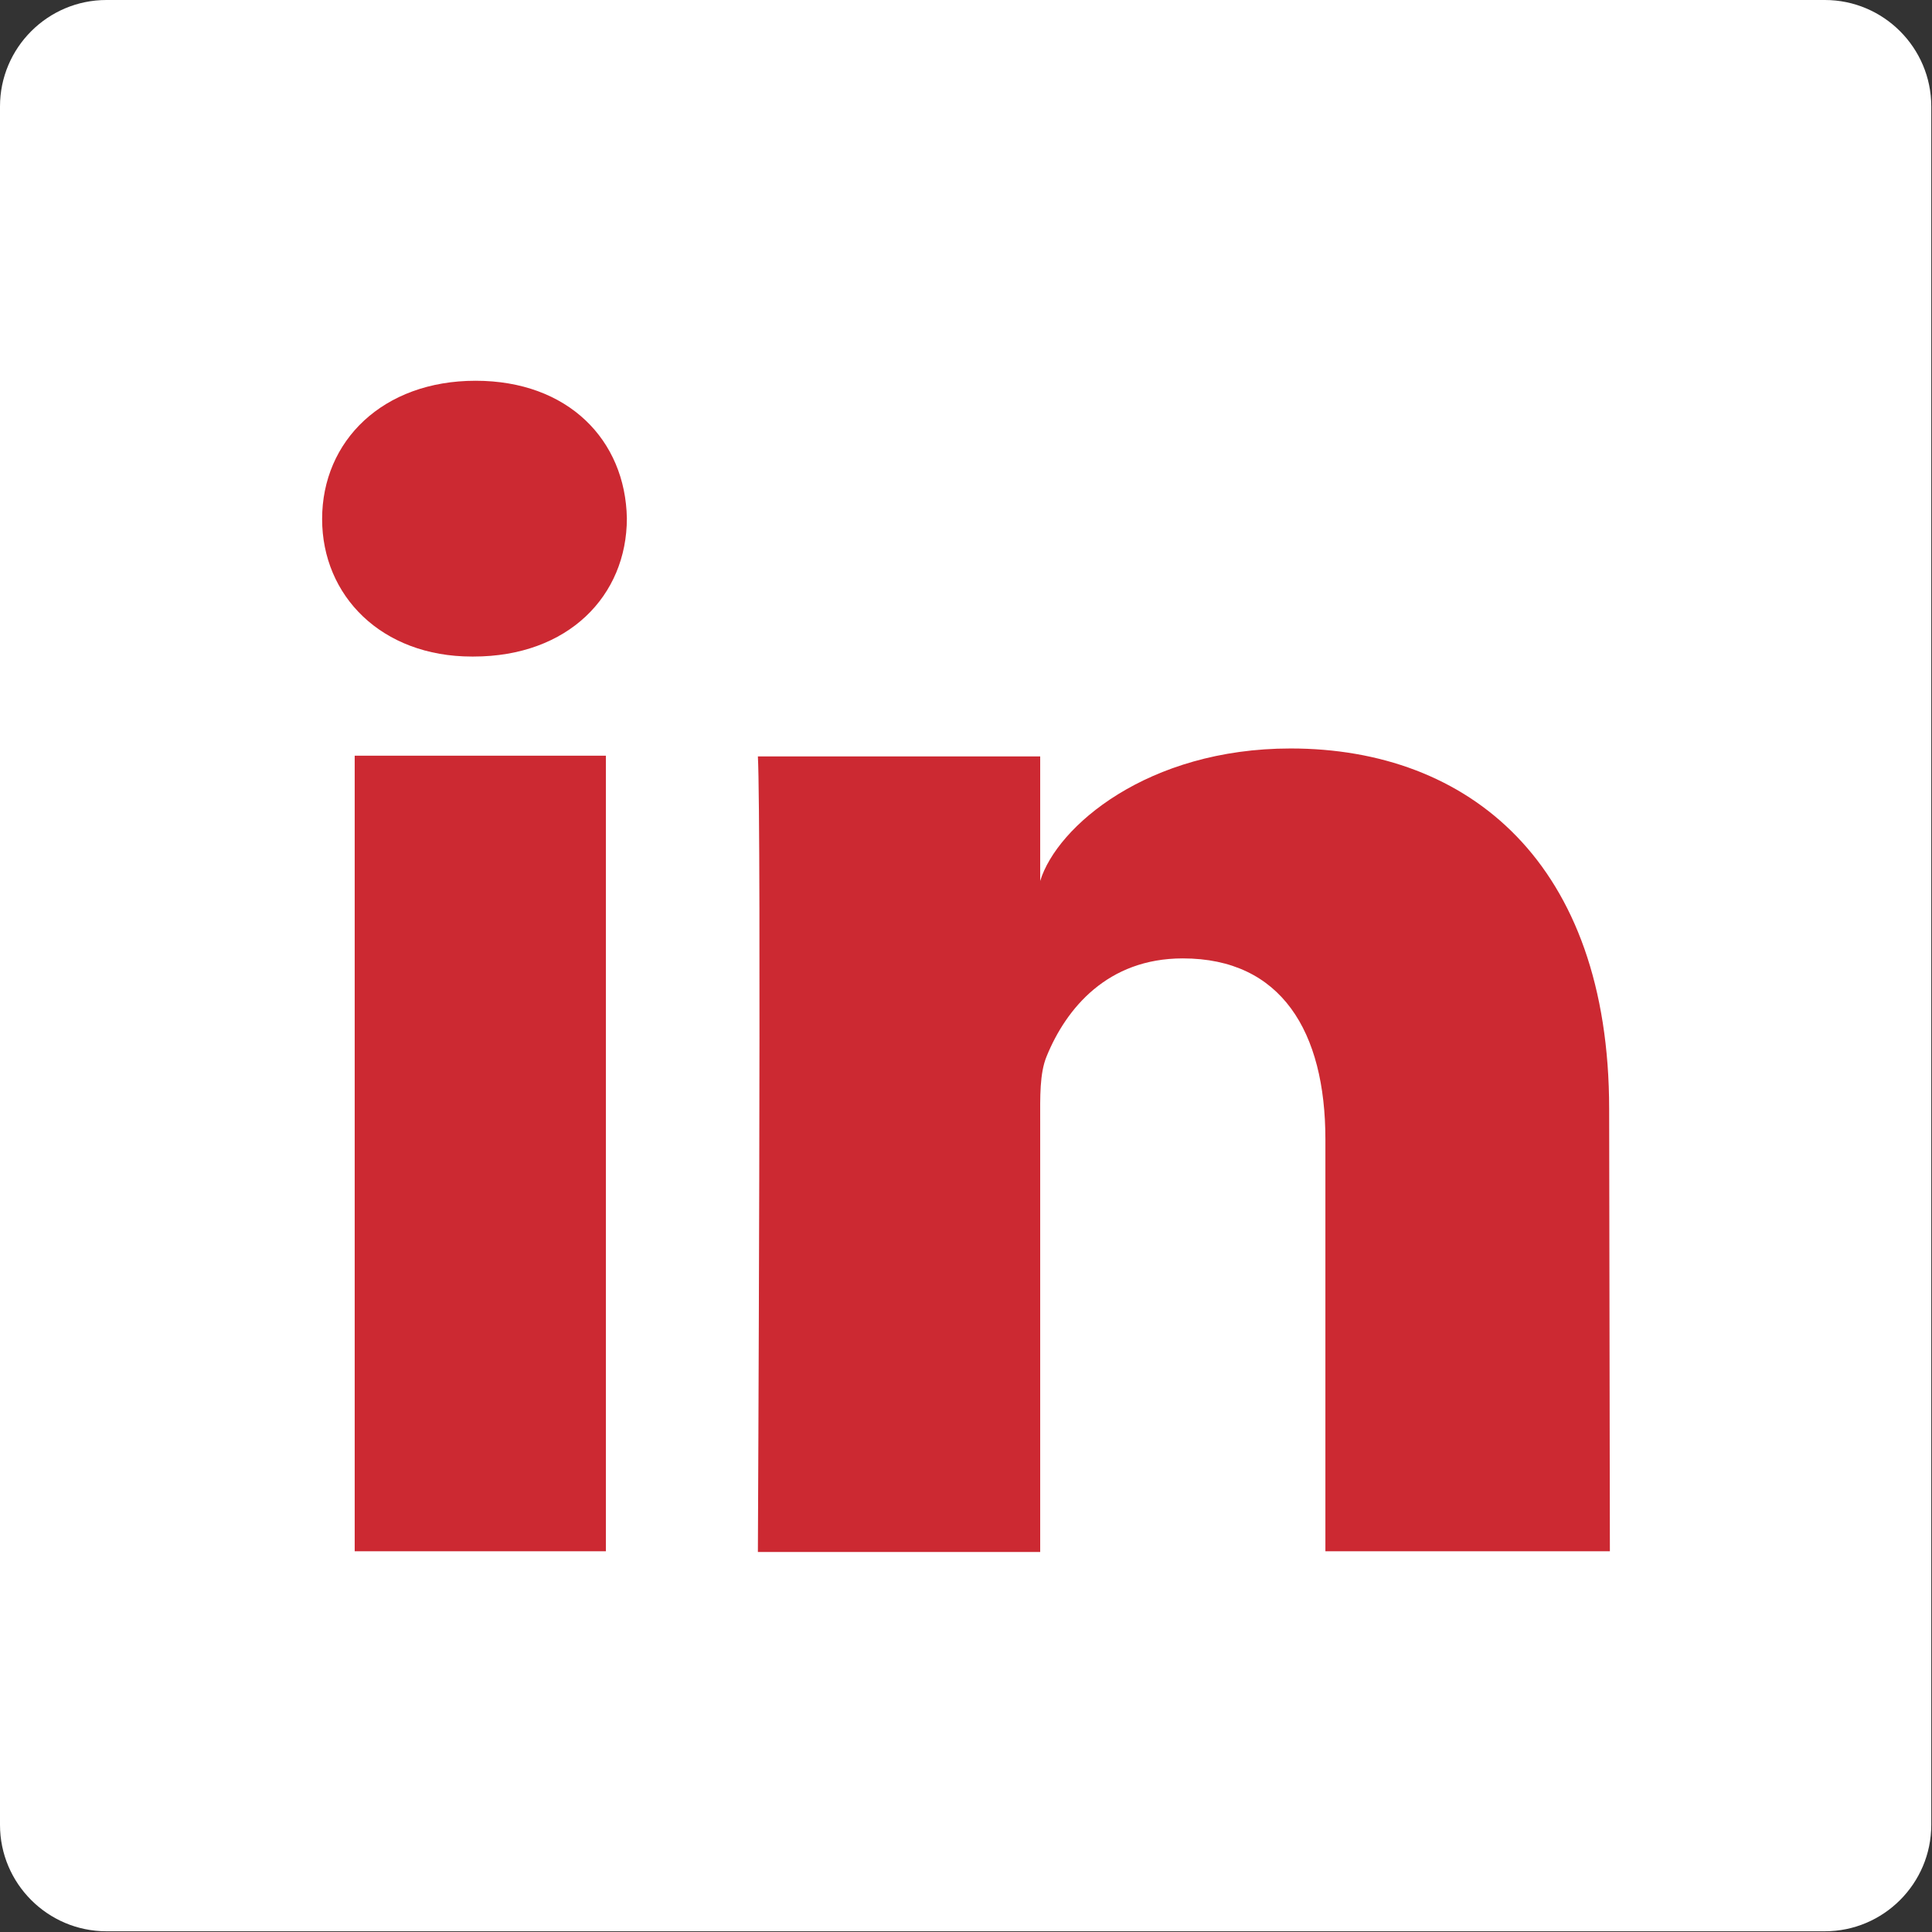 <?xml version="1.0" encoding="utf-8"?>
<!-- Generator: Adobe Illustrator 21.0.2, SVG Export Plug-In . SVG Version: 6.00 Build 0)  -->
<svg version="1.1" id="Blue" xmlns="http://www.w3.org/2000/svg" xmlns:xlink="http://www.w3.org/1999/xlink" x="0px" y="0px"
	 viewBox="0 0 266.9 266.9" style="enable-background:new 0 0 266.9 266.9;" xml:space="preserve">
<rect x="0" y="0" width="266.9" height="266.9" fill="#333333" stroke="none"/>
<style type="text/css">
	.st0{fill:#FFFFFF;}
	.st1{fill:#CC2932;}
</style>
<title>linkedin</title>
<path id="Blue-2" class="st0" d="M14.7,0h237.4c8.1,0,14.7,6.6,14.7,14.7v237.4c0,8.1-6.6,14.7-14.7,14.7H14.7
	c-8.1,0-14.7-6.6-14.7-14.7V14.7C0,6.6,6.6,0,14.7,0z"/>
<g id="Icons">
	<g id="Color-">
		<path id="LinkedIn" class="st1" d="M222.4,214.3h-39.3v-56.9c0-14.9-6.1-25-19.7-25c-10.4,0-16.1,6.9-18.8,13.5
			c-1,2.4-0.9,5.7-0.9,9v59.5h-39c0,0,0.5-100.7,0-109.9h39v17.2c2.3-7.5,14.8-18.3,34.6-18.3c24.6,0,44,15.8,44,49.8L222.4,214.3
			L222.4,214.3z M65.4,90.7h-0.2c-12.5,0-20.7-8.4-20.7-19c0-10.8,8.4-19.1,21.2-19.1s20.7,8.2,20.9,19
			C86.6,82.3,78.5,90.7,65.4,90.7z M49,104.4h34.7v109.9H49V104.4z"/>
	</g>
</g>
</svg>
